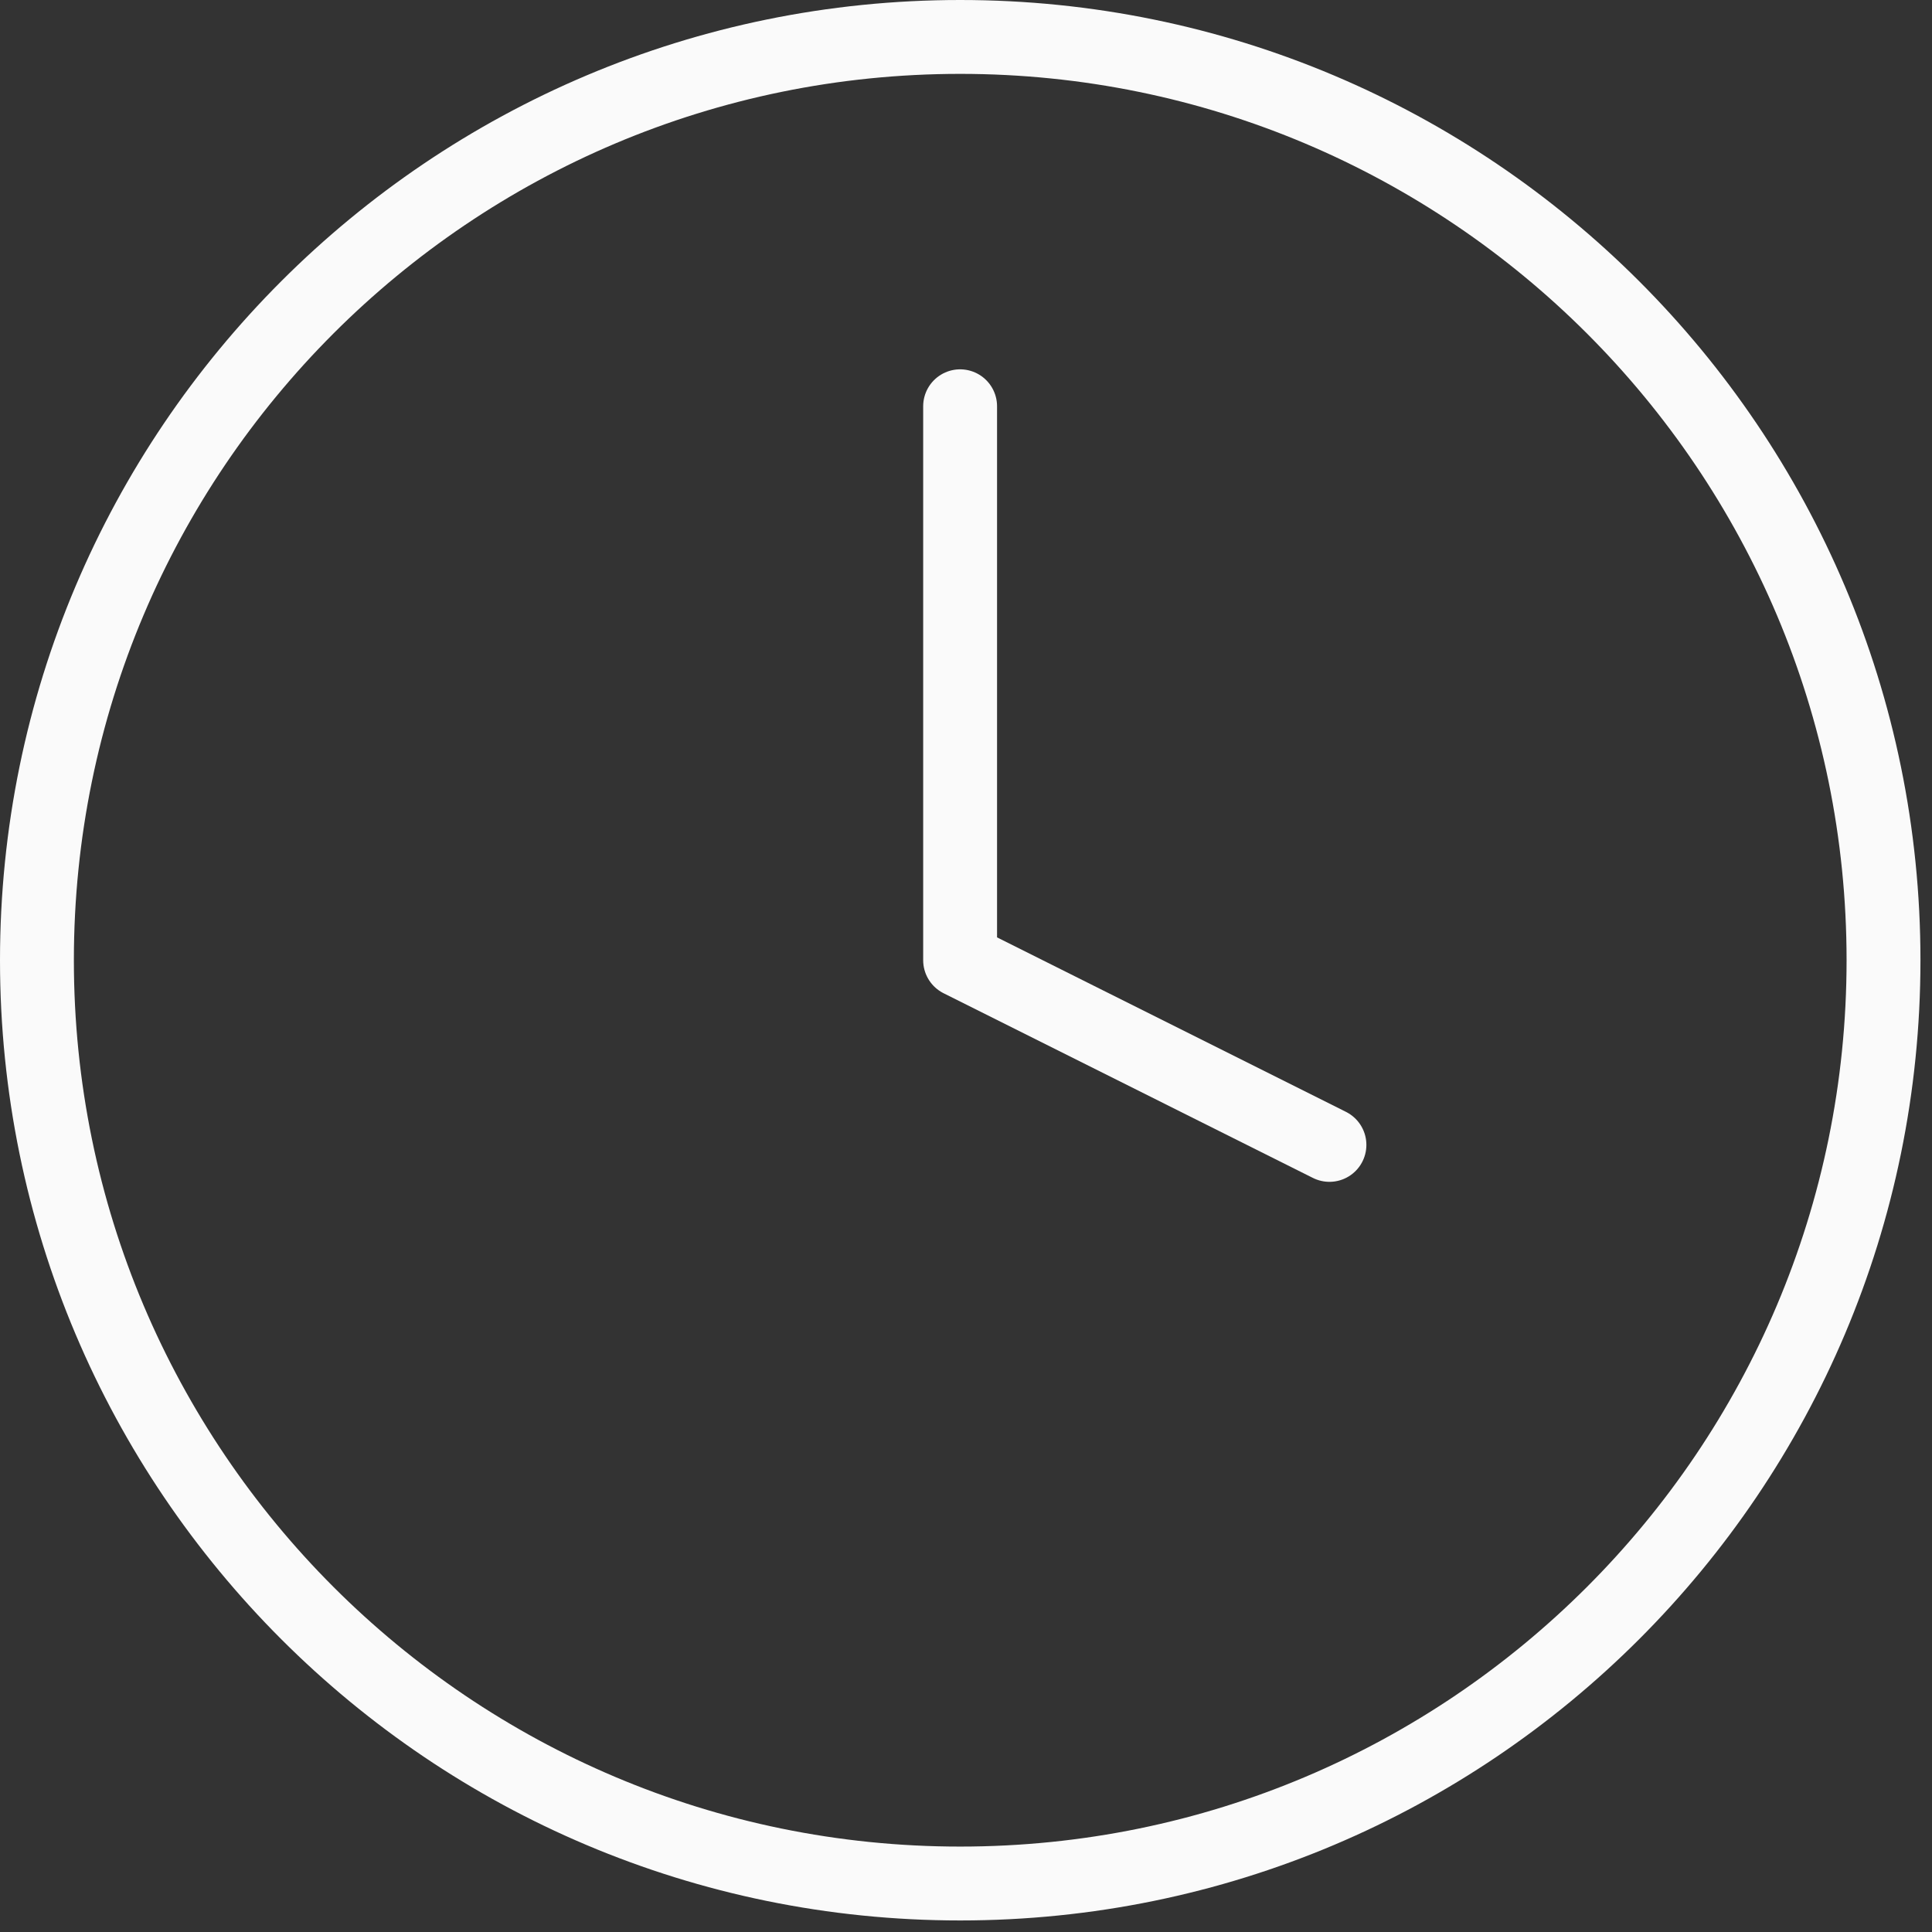<svg width="42" height="42" viewBox="0 0 42 42" fill="none" xmlns="http://www.w3.org/2000/svg">
<rect x="0" y="0" width="42" height="42" fill="#333333" stroke="none"/>
<path d="M20.874 40.946C31.959 40.946 40.946 31.959 40.946 20.874C40.946 9.789 31.959 0.803 20.874 0.803C9.789 0.803 0.803 9.789 0.803 20.874C0.803 31.959 9.789 40.946 20.874 40.946Z" stroke="#FAFAFA" stroke-width="1.606" stroke-linecap="round" stroke-linejoin="round"/>
<path d="M20.872 8.832V20.874L28.901 24.889" stroke="#FAFAFA" stroke-width="1.606" stroke-linecap="round" stroke-linejoin="round"/>
</svg>
